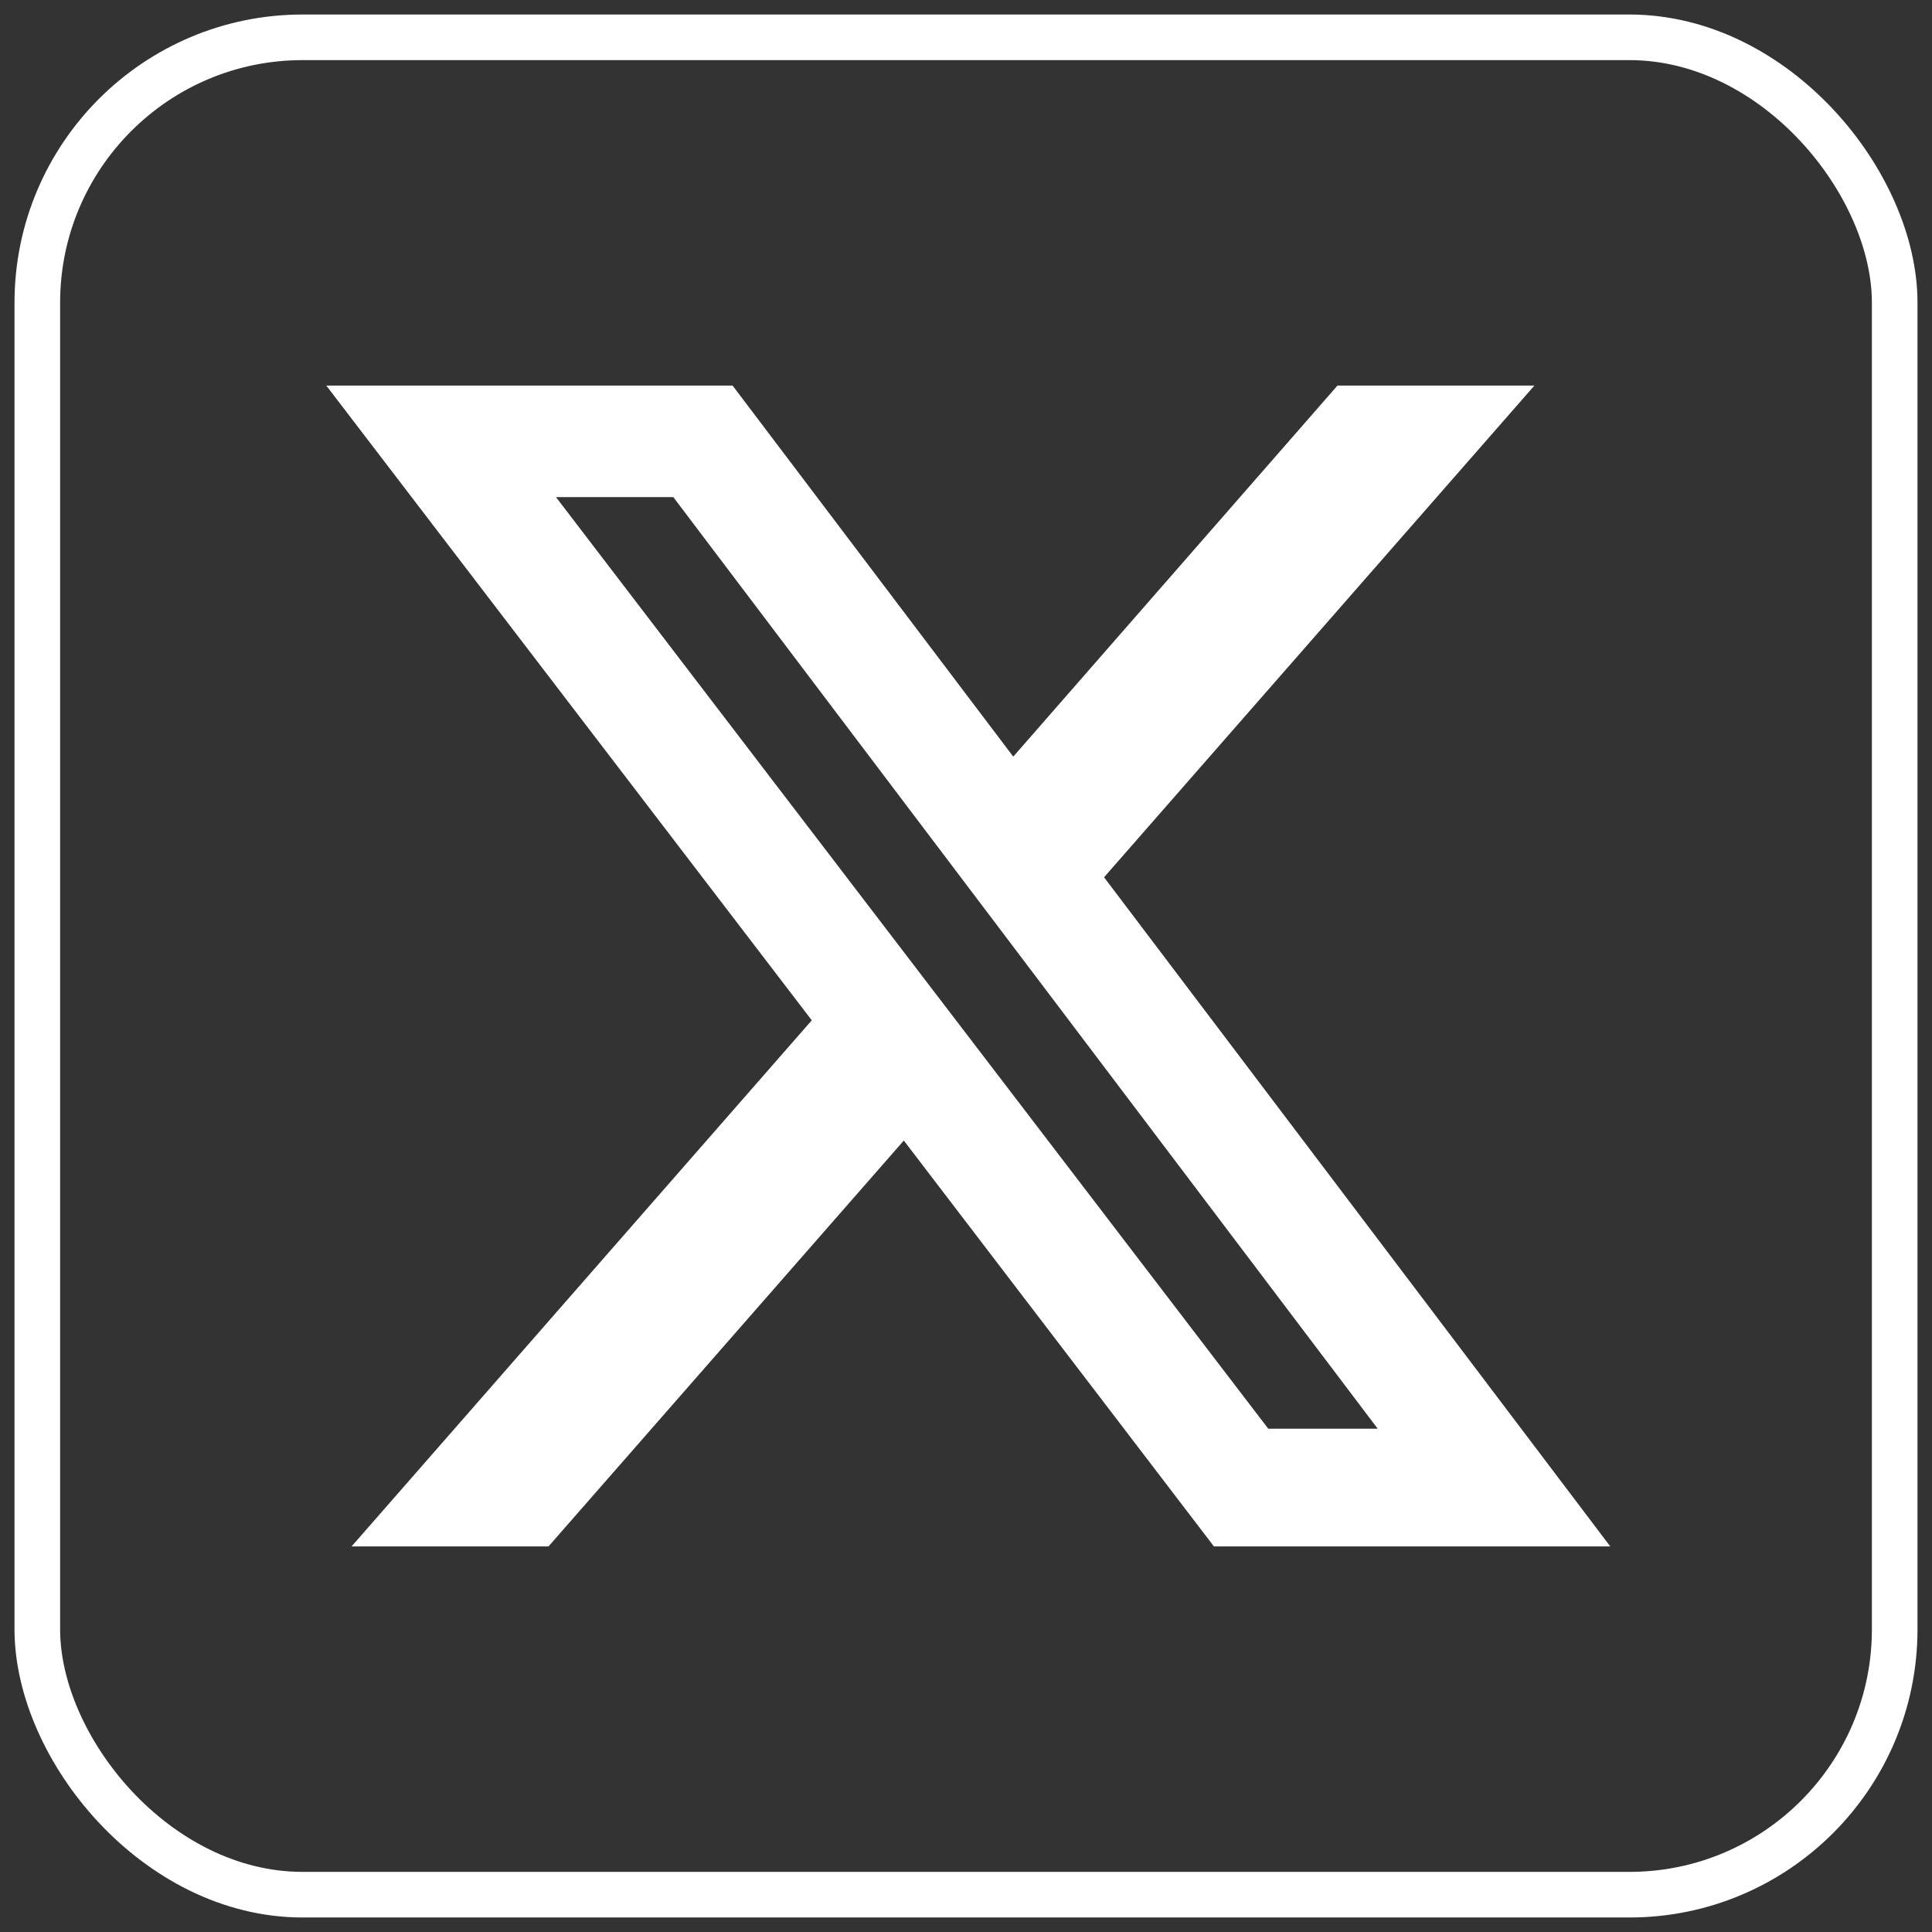 <?xml version="1.0" encoding="UTF-8"?><svg id="a" xmlns="http://www.w3.org/2000/svg" viewBox="0 0 466 466"><rect x="0" y="0" width="466" height="466" fill="#333333" stroke="none"/><rect x="9" y="9" width="448" height="448" rx="64" ry="64" fill="none" stroke="#fff" stroke-miterlimit="10" stroke-width="11"/><path d="M370.1,93l-103.8,118.6,122.1,161.4h-95.6l-74.8-97.9-85.7,97.9h-47.5l111-126.9L78.7,93h98l67.7,89.5,78.2-89.5h47.5ZM332.3,344.6L162.4,119.9h-28.3l171.8,224.7h26.4Z" fill="#fff"/></svg>